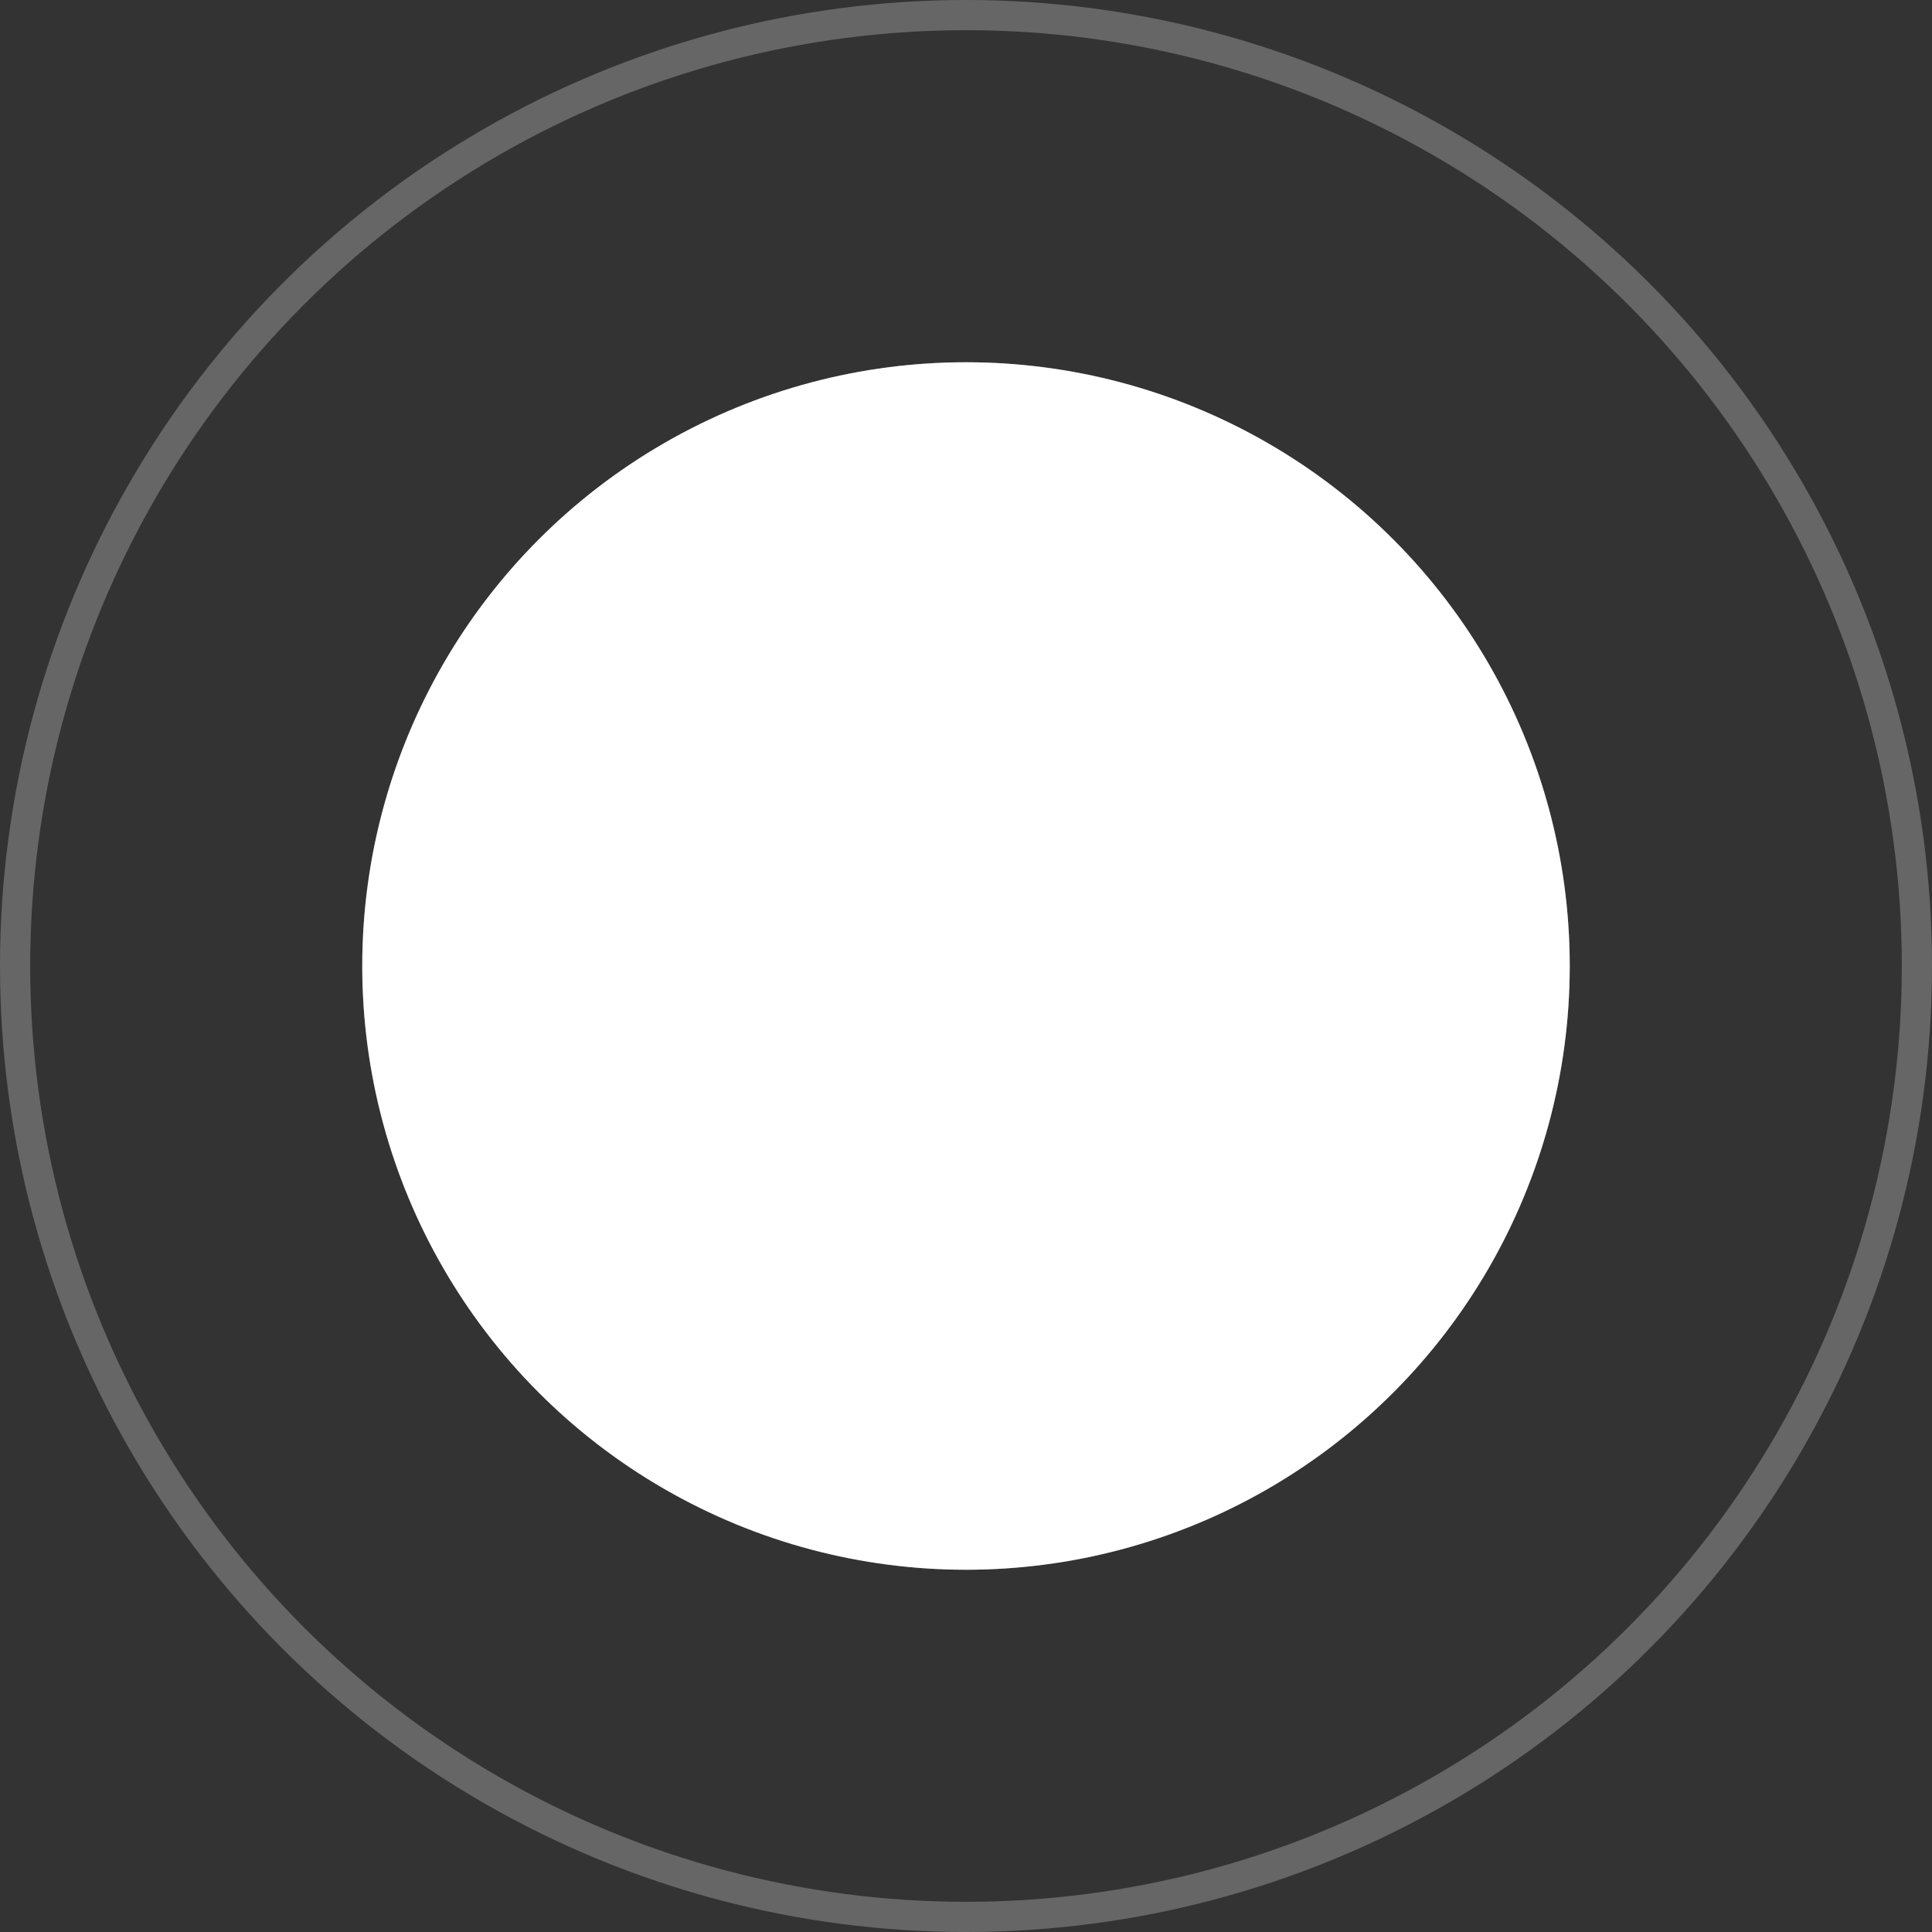 <svg width="64" height="64" viewBox="0 0 64 64" fill="none" xmlns="http://www.w3.org/2000/svg">
<rect x="0" y="0" width="64" height="64" fill="#333333" stroke="none"/>
<circle cx="32" cy="32" r="31.5" stroke="white" stroke-opacity="0.25"/>
<circle cx="32" cy="32" r="20" fill="white"/>
<circle cx="32" cy="32" r="19.5" stroke="white" stroke-opacity="0.25"/>
</svg>
